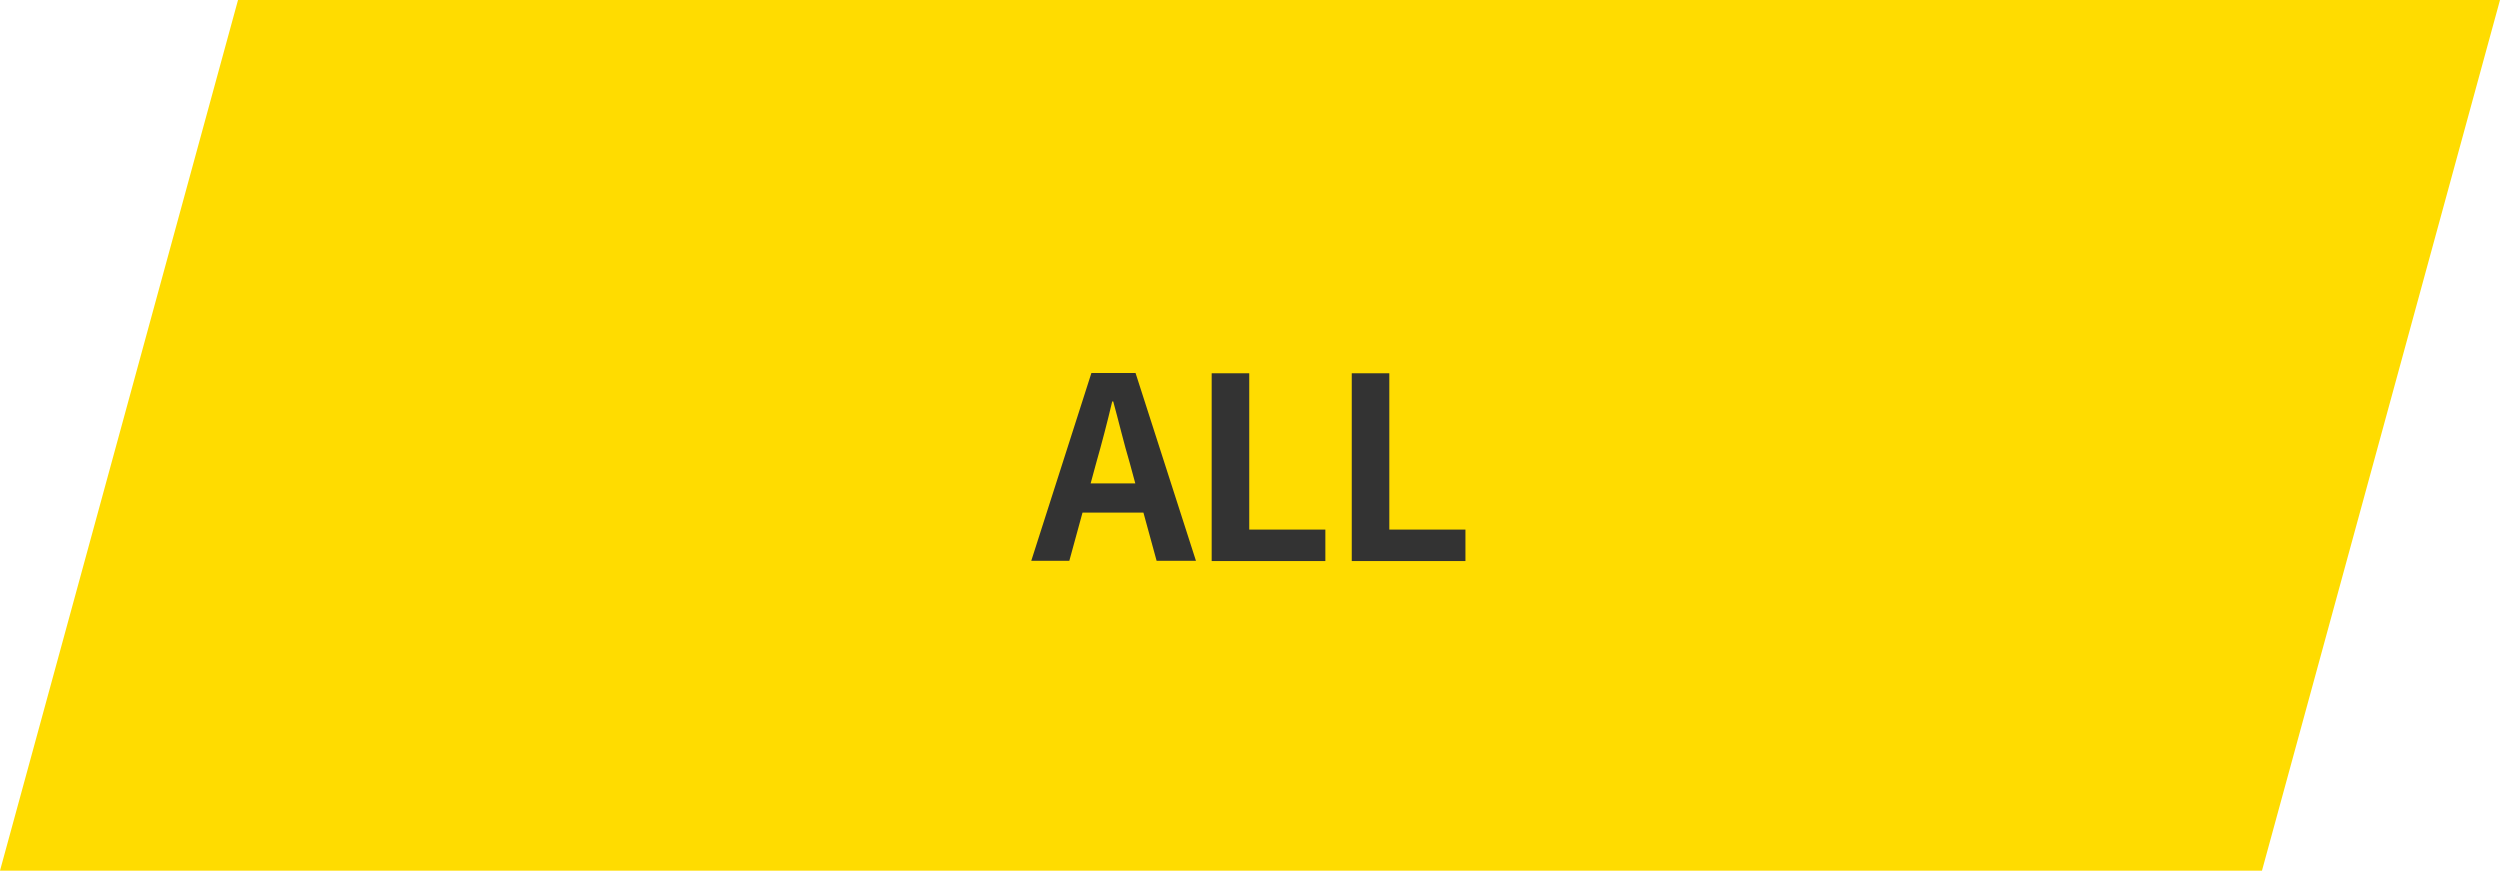 <?xml version="1.0" encoding="UTF-8"?><svg id="_レイヤー_2" xmlns="http://www.w3.org/2000/svg" viewBox="0 0 98.52 34.31"><defs><style>.cls-1{fill:#ffdc00;}.cls-2{fill:#333;}</style></defs><g id="_レイヤー_2-2"><g><polygon class="cls-1" points="98.52 0 9.38 0 0 34.31 89.14 34.31 98.52 0"/><g><path class="cls-2" d="m45.06,20.2h-2.4l-.52,1.9h-1.5l2.37-7.4h1.74l2.38,7.4h-1.55l-.52-1.9Zm-.32-1.15l-.22-.81c-.23-.77-.43-1.62-.65-2.42h-.04c-.19.81-.41,1.65-.63,2.42l-.22.81h1.76Z"/><path class="cls-2" d="m47.75,14.71h1.48v6.16h3v1.24h-4.48v-7.4Z"/><path class="cls-2" d="m53.27,14.71h1.48v6.16h3v1.24h-4.48v-7.4Z"/></g></g></g></svg>